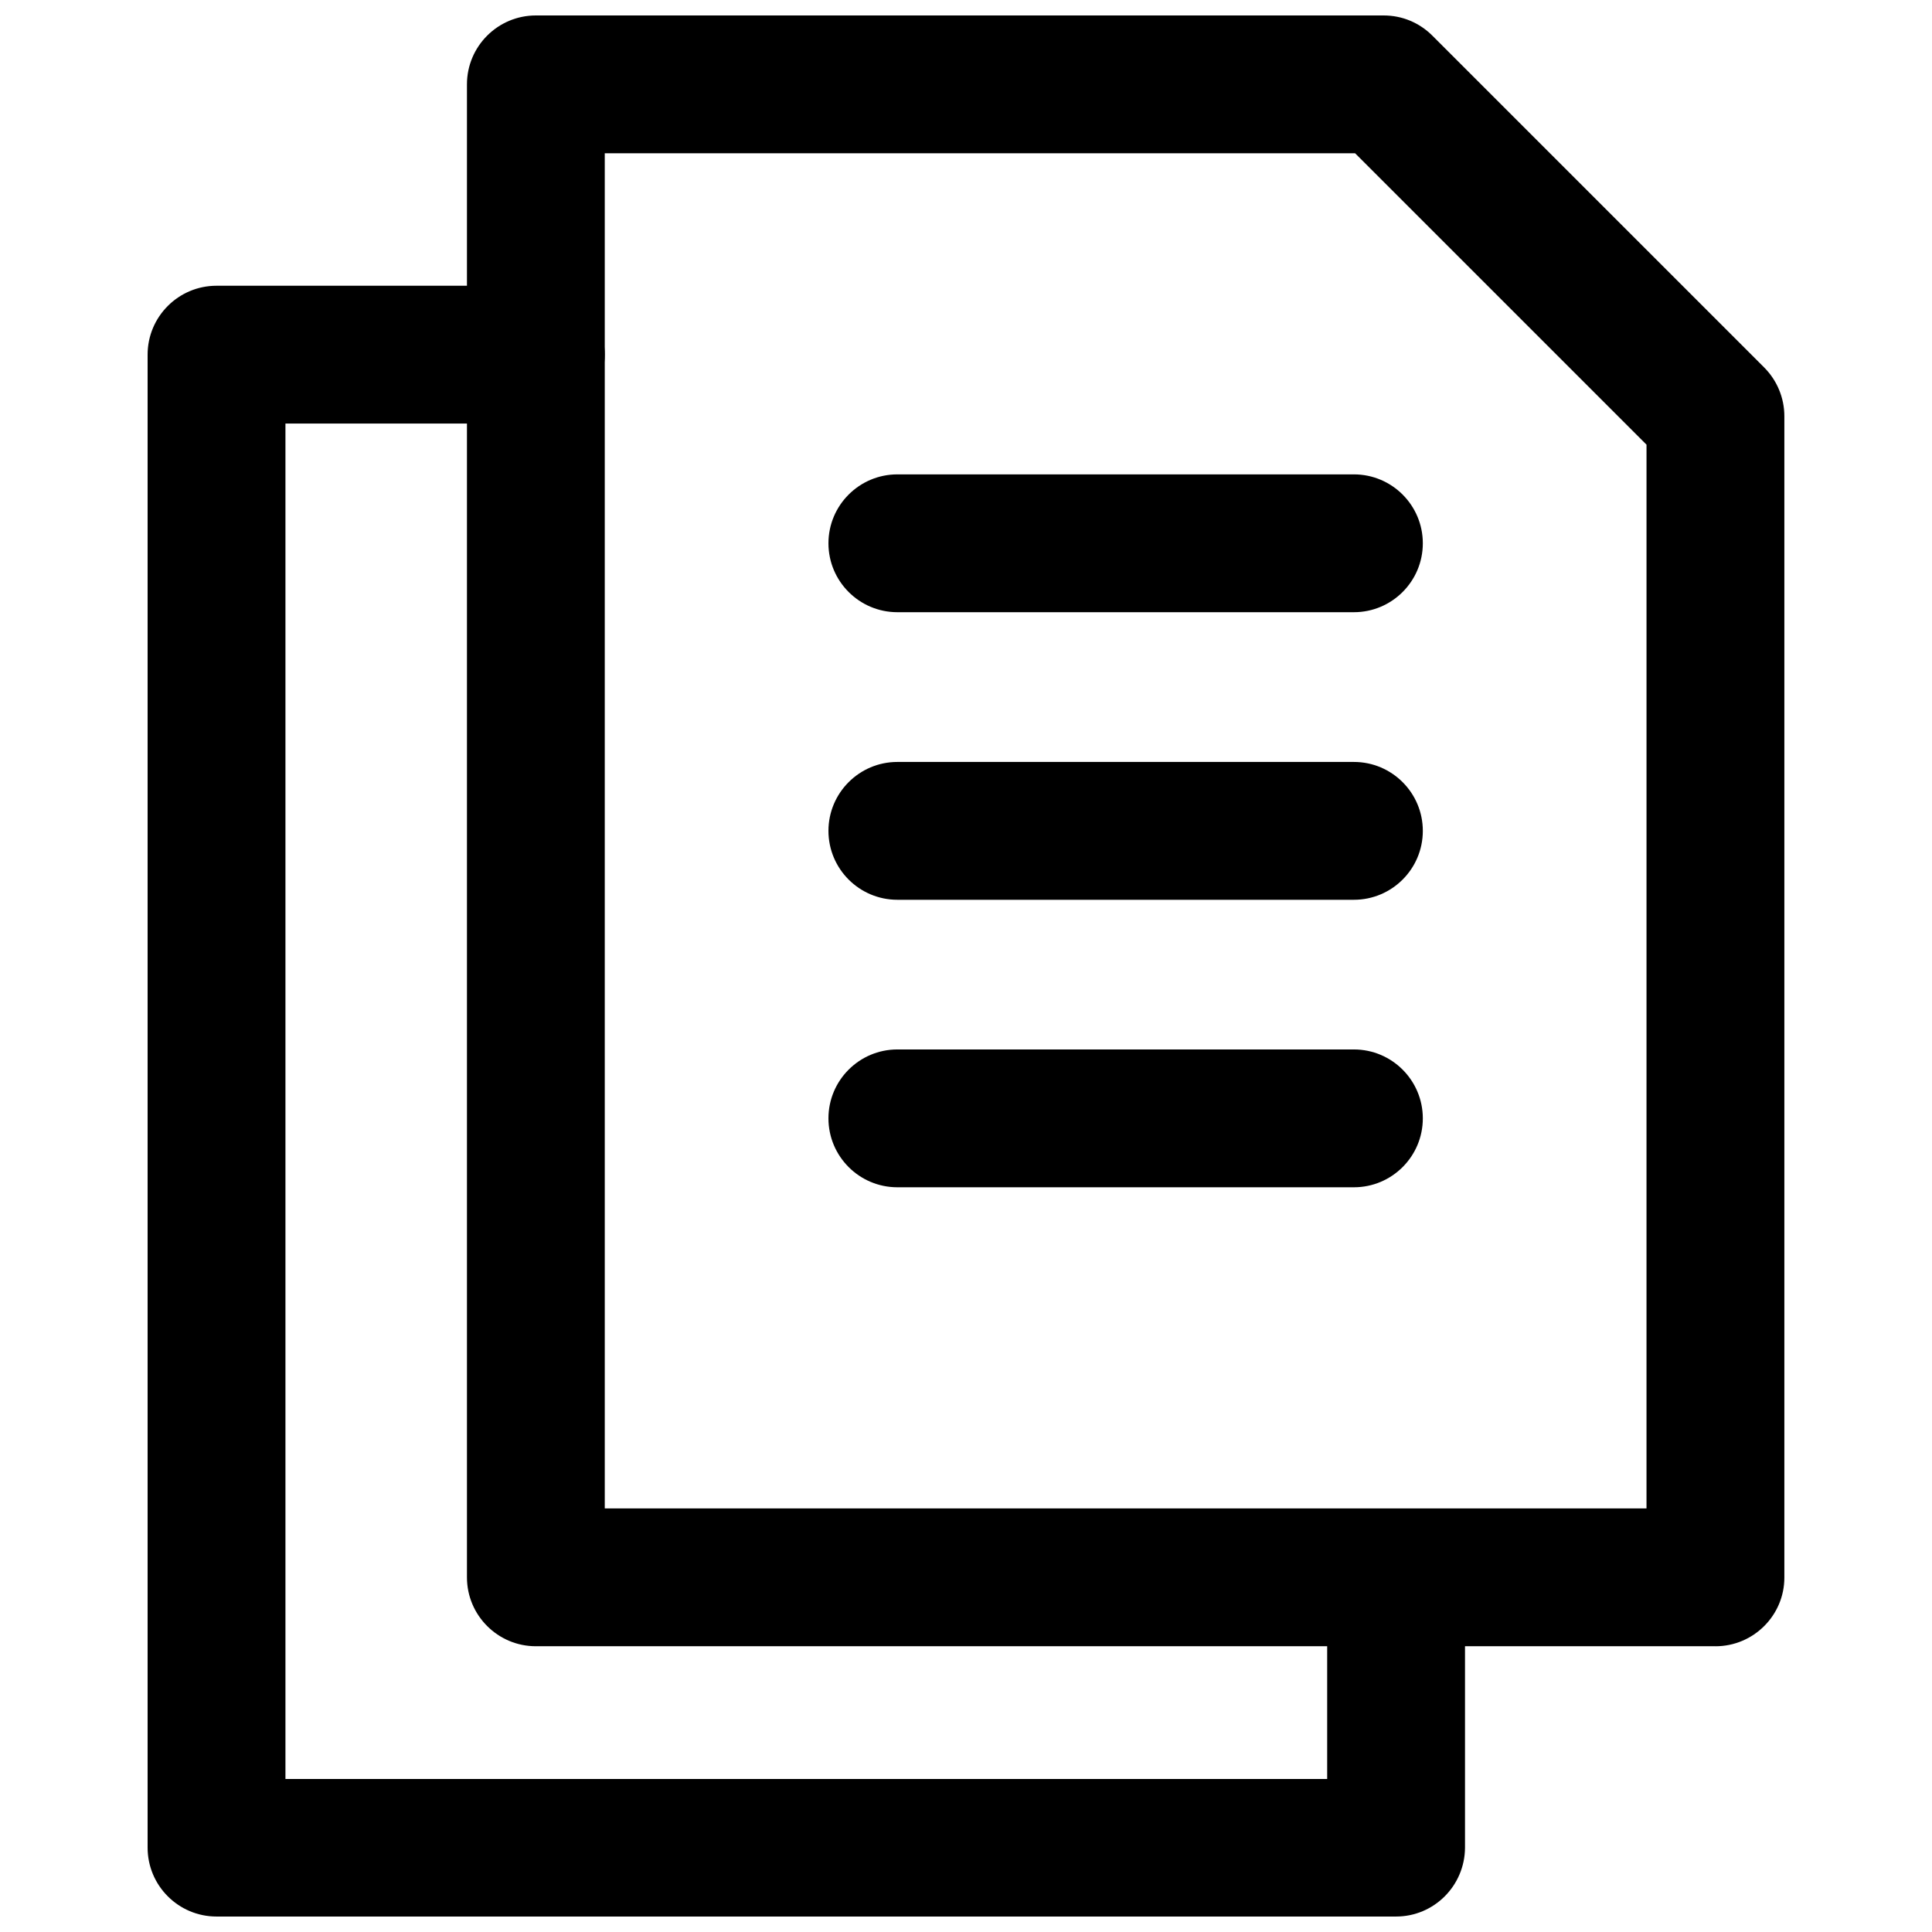 <?xml version="1.0" encoding="UTF-8"?>
<!-- Uploaded to: SVG Repo, www.svgrepo.com, Generator: SVG Repo Mixer Tools -->
<svg width="800px" height="800px" version="1.1" viewBox="144 144 512 512" xmlns="http://www.w3.org/2000/svg">
 <defs>
  <clipPath id="b">
   <path d="m267 148.09h350v432.91h-350z"/>
  </clipPath>
  <clipPath id="a">
   <path d="m183 219h350v432.9h-350z"/>
  </clipPath>
 </defs>
 <g clip-path="url(#b)">
  <path d="m598.61 580.27h-312.6c-10.078 0-18.262-8.188-18.262-18.262v-395.65c0-10.074 8.184-18.262 18.262-18.262h224.67c4.879 0 9.445 1.891 12.91 5.352l87.93 87.93c3.387 3.387 5.352 8.031 5.352 12.91v307.8c0 10-8.184 18.188-18.262 18.188zm-294.34-36.527h276.07l0.004-281.9-77.227-77.223h-198.85z"/>
 </g>
 <g clip-path="url(#a)">
  <path d="m513.98 651.9h-312.6c-10.078 0-18.262-8.188-18.262-18.262v-395.65c0-10.078 8.188-18.262 18.262-18.262h84.625c10.078 0 18.262 8.188 18.262 18.262 0 10.078-8.188 18.262-18.262 18.262h-66.359v359.2h276.07v-53.371c0-10.078 8.188-18.262 18.262-18.262 10.078 0 18.262 8.188 18.262 18.262v71.637c-0.078 9.996-8.184 18.184-18.262 18.184z"/>
 </g>
 <path d="m502.81 306.24h-121c-10.078 0-18.262-8.188-18.262-18.262 0-10.078 8.188-18.262 18.262-18.262h120.99c10.078 0 18.262 8.188 18.262 18.262 0.004 10.074-8.184 18.262-18.258 18.262z"/>
 <path d="m502.81 382.45h-121c-10.078 0-18.262-8.188-18.262-18.262 0-10.078 8.188-18.262 18.262-18.262h120.99c10.078 0 18.262 8.188 18.262 18.262 0.004 10.074-8.184 18.262-18.258 18.262z"/>
 <path d="m502.81 458.64h-121c-10.078 0-18.262-8.188-18.262-18.262 0-10.078 8.188-18.262 18.262-18.262h120.99c10.078 0 18.262 8.188 18.262 18.262 0.004 10.074-8.184 18.262-18.258 18.262z"/>
</svg>